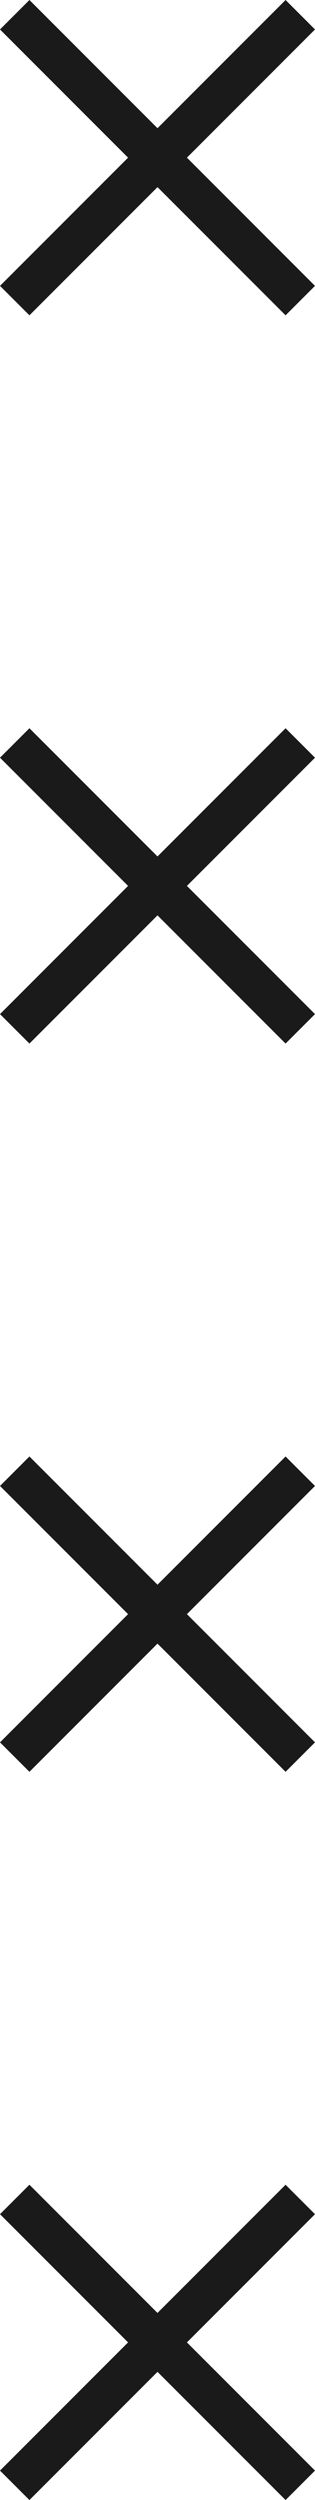 <svg xmlns="http://www.w3.org/2000/svg" width="15.136" height="120.007" viewBox="0 0 15.136 120.007"><g id="Group_101" data-name="Group 101" transform="translate(-6.154 -6.154)"><g id="Group_12" data-name="Group 12" transform="translate(13.722 34.957) rotate(45)"><path id="Path_35238" data-name="Path 35238" d="M0,0V19.406" transform="translate(9.703)" fill="none" stroke="#1a1a1a" stroke-width="2"></path><path id="Path_35239" data-name="Path 35239" d="M0,0V19.406" transform="translate(19.406 9.703) rotate(90)" fill="none" stroke="#1a1a1a" stroke-width="2"></path></g><g id="Group_100" data-name="Group 100" transform="translate(13.722 0) rotate(45)"><path id="Path_35238-2" data-name="Path 35238" d="M0,0V19.406" transform="translate(9.703)" fill="none" stroke="#1a1a1a" stroke-width="2"></path><path id="Path_35239-2" data-name="Path 35239" d="M0,0V19.406" transform="translate(19.406 9.703) rotate(90)" fill="none" stroke="#1a1a1a" stroke-width="2"></path></g><g id="Group_13" data-name="Group 13" transform="translate(13.722 104.871) rotate(45)"><path id="Path_35238-3" data-name="Path 35238" d="M0,0V19.406" transform="translate(9.703)" fill="none" stroke="#1a1a1a" stroke-width="2"></path><path id="Path_35239-3" data-name="Path 35239" d="M0,0V19.406" transform="translate(19.406 9.703) rotate(90)" fill="none" stroke="#1a1a1a" stroke-width="2"></path></g><g id="Group_14" data-name="Group 14" transform="translate(13.722 69.914) rotate(45)"><path id="Path_35238-4" data-name="Path 35238" d="M0,0V19.406" transform="translate(9.703)" fill="none" stroke="#1a1a1a" stroke-width="2"></path><path id="Path_35239-4" data-name="Path 35239" d="M0,0V19.406" transform="translate(19.406 9.703) rotate(90)" fill="none" stroke="#1a1a1a" stroke-width="2"></path></g></g></svg>